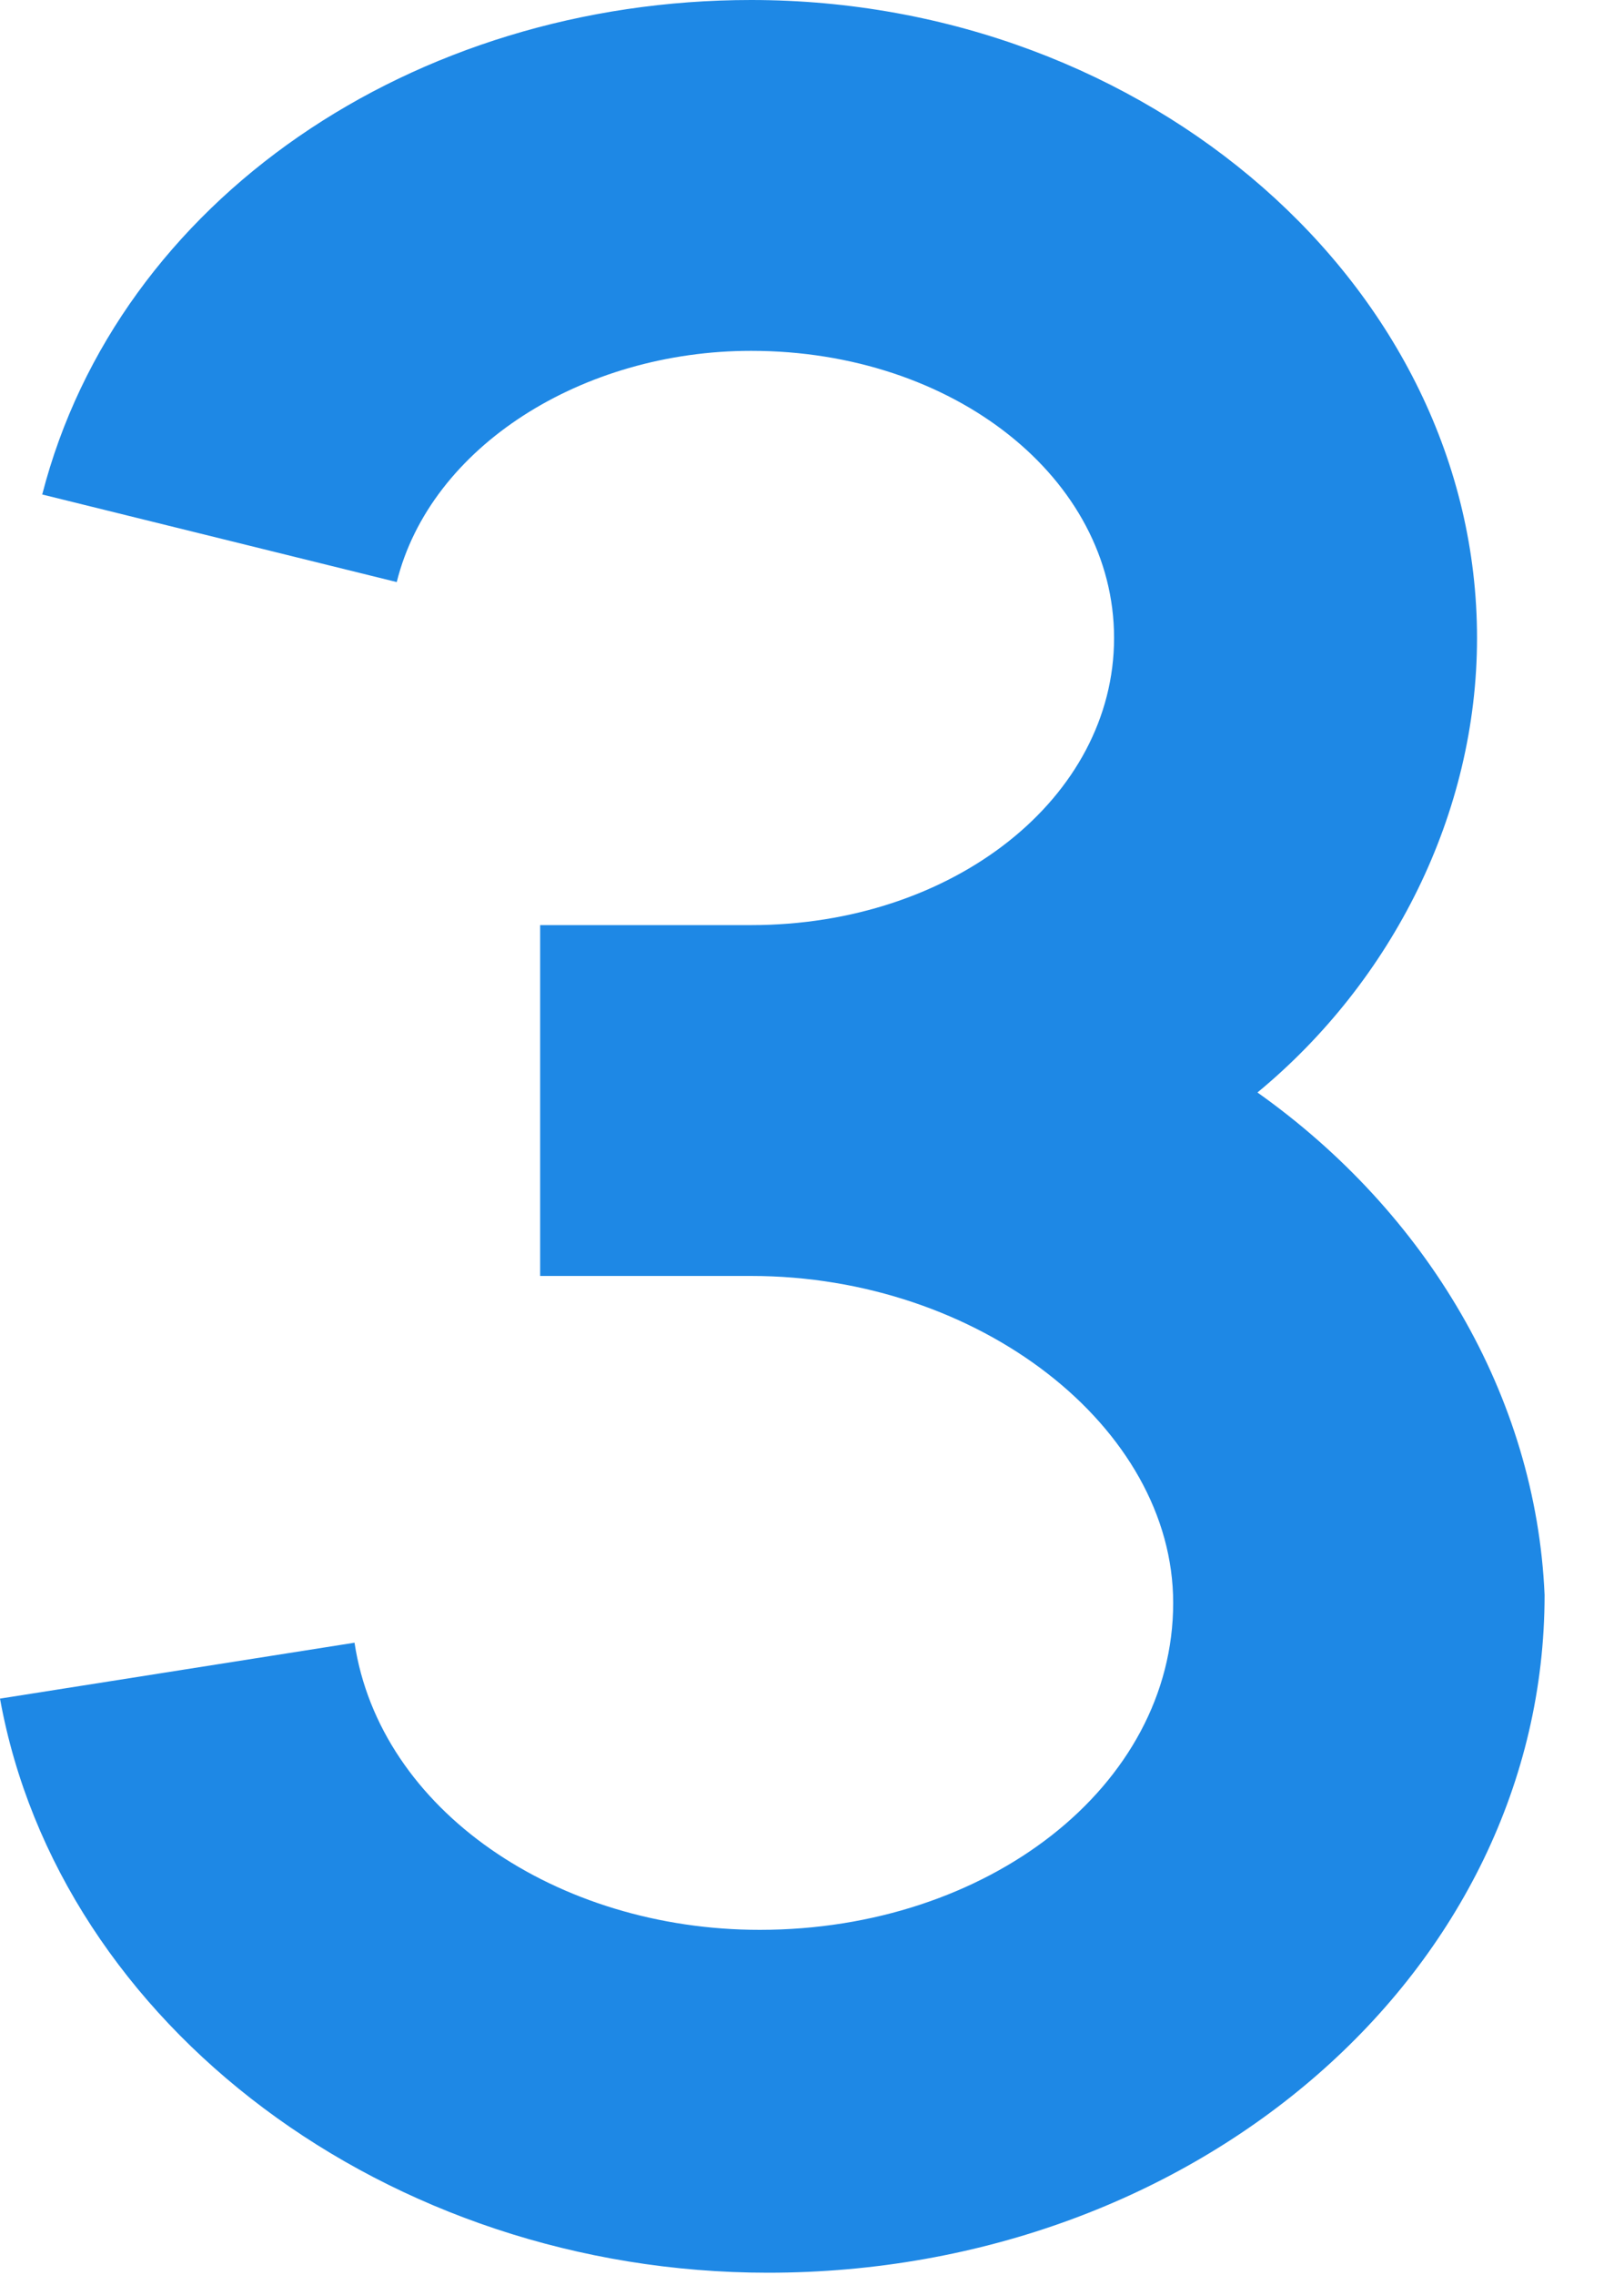 <?xml version="1.0" encoding="utf-8"?>
<svg xmlns="http://www.w3.org/2000/svg" fill="none" height="100%" overflow="visible" preserveAspectRatio="none" style="display: block;" viewBox="0 0 10 14" width="100%">
<path d="M7.743 6.723C8.575 6.036 9.095 5.005 9.095 3.926C9.095 1.767 7.068 0 4.625 0C2.547 0 0.728 1.227 0.26 3.043L2.443 3.582C2.65 2.748 3.586 2.159 4.625 2.159C5.872 2.159 6.86 2.944 6.86 3.926C6.86 4.908 5.872 5.693 4.625 5.693H3.326V7.852H4.625C6.029 7.852 7.224 8.784 7.224 9.864C7.224 10.993 6.081 11.876 4.678 11.876C3.43 11.876 2.339 11.14 2.183 10.109L0 10.453C0.364 12.465 2.39 13.986 4.729 13.986C7.38 13.986 9.511 12.122 9.511 9.815C9.458 8.588 8.783 7.46 7.743 6.723Z" fill="#1E88E5" id="Vector"/>
</svg>